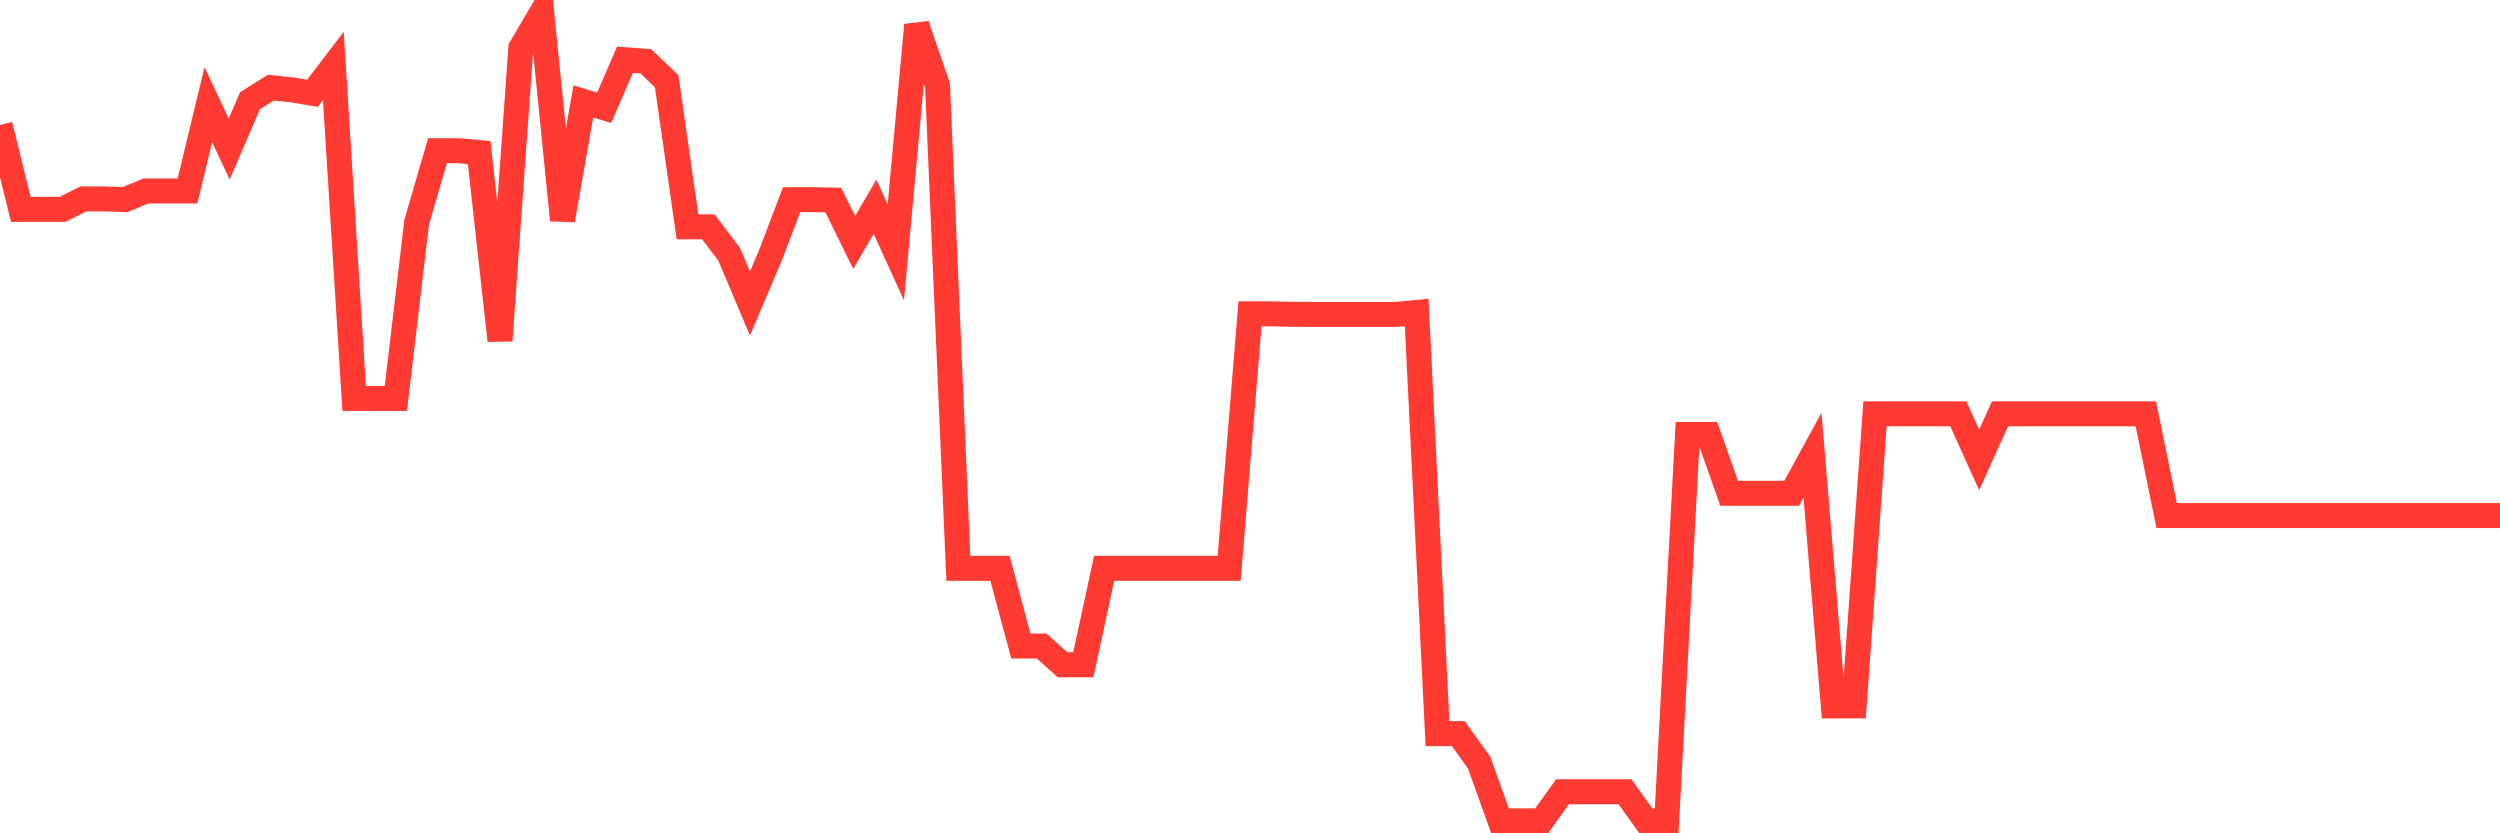 <svg
  xmlns="http://www.w3.org/2000/svg"
  xmlns:xlink="http://www.w3.org/1999/xlink"
  width="120"
  height="40"
  viewBox="0 0 120 40"
  preserveAspectRatio="none"
>
  <polyline
    points="0,5.998 1,10.051 2,10.051 3,10.051 4,9.548 5,9.548 6,9.583 7,9.165 8,9.165 9,9.165 10,5.022 11,7.156 12,4.834 13,4.206 14,4.311 15,4.478 16,3.167 17,19.125 18,19.125 19,19.125 20,10.671 21,7.233 22,7.233 23,7.324 24,16.349 25,2.302 26,0.6 27,10.567 28,4.868 29,5.175 30,2.867 31,2.943 32,3.899 33,10.888 34,10.888 35,12.206 36,14.57 37,12.206 38,9.583 39,9.583 40,9.604 41,11.641 42,9.925 43,12.115 44,1.2 45,4.094 46,27.278 47,27.278 48,27.278 49,31.009 50,31.009 51,31.909 52,31.909 53,27.278 54,27.278 55,27.278 56,27.278 57,27.278 58,27.278 59,27.278 60,15.065 61,15.065 62,15.086 63,15.093 64,15.093 65,15.093 66,15.093 67,15.093 68,14.996 69,35.215 70,35.215 71,36.61 72,39.4 73,39.4 74,39.4 75,38.005 76,38.005 77,38.005 78,38.005 79,39.4 80,39.4 81,20.854 82,20.854 83,23.679 84,23.679 85,23.679 86,23.679 87,21.852 88,33.883 89,33.883 90,19.864 91,19.864 92,19.864 93,19.864 94,19.864 95,22.075 96,19.864 97,19.864 98,19.864 99,19.864 100,19.864 101,19.864 102,19.864 103,19.864 104,24.746 105,24.746 106,24.746 107,24.746 108,24.746 109,24.746 110,24.746 111,24.746 112,24.746 113,24.746 114,24.746 115,24.746 116,24.746 117,24.746 118,24.746 119,24.746 120,24.746"
    fill="none"
    stroke="#ff3a33"
    stroke-width="1.2"
  >
  </polyline>
</svg>